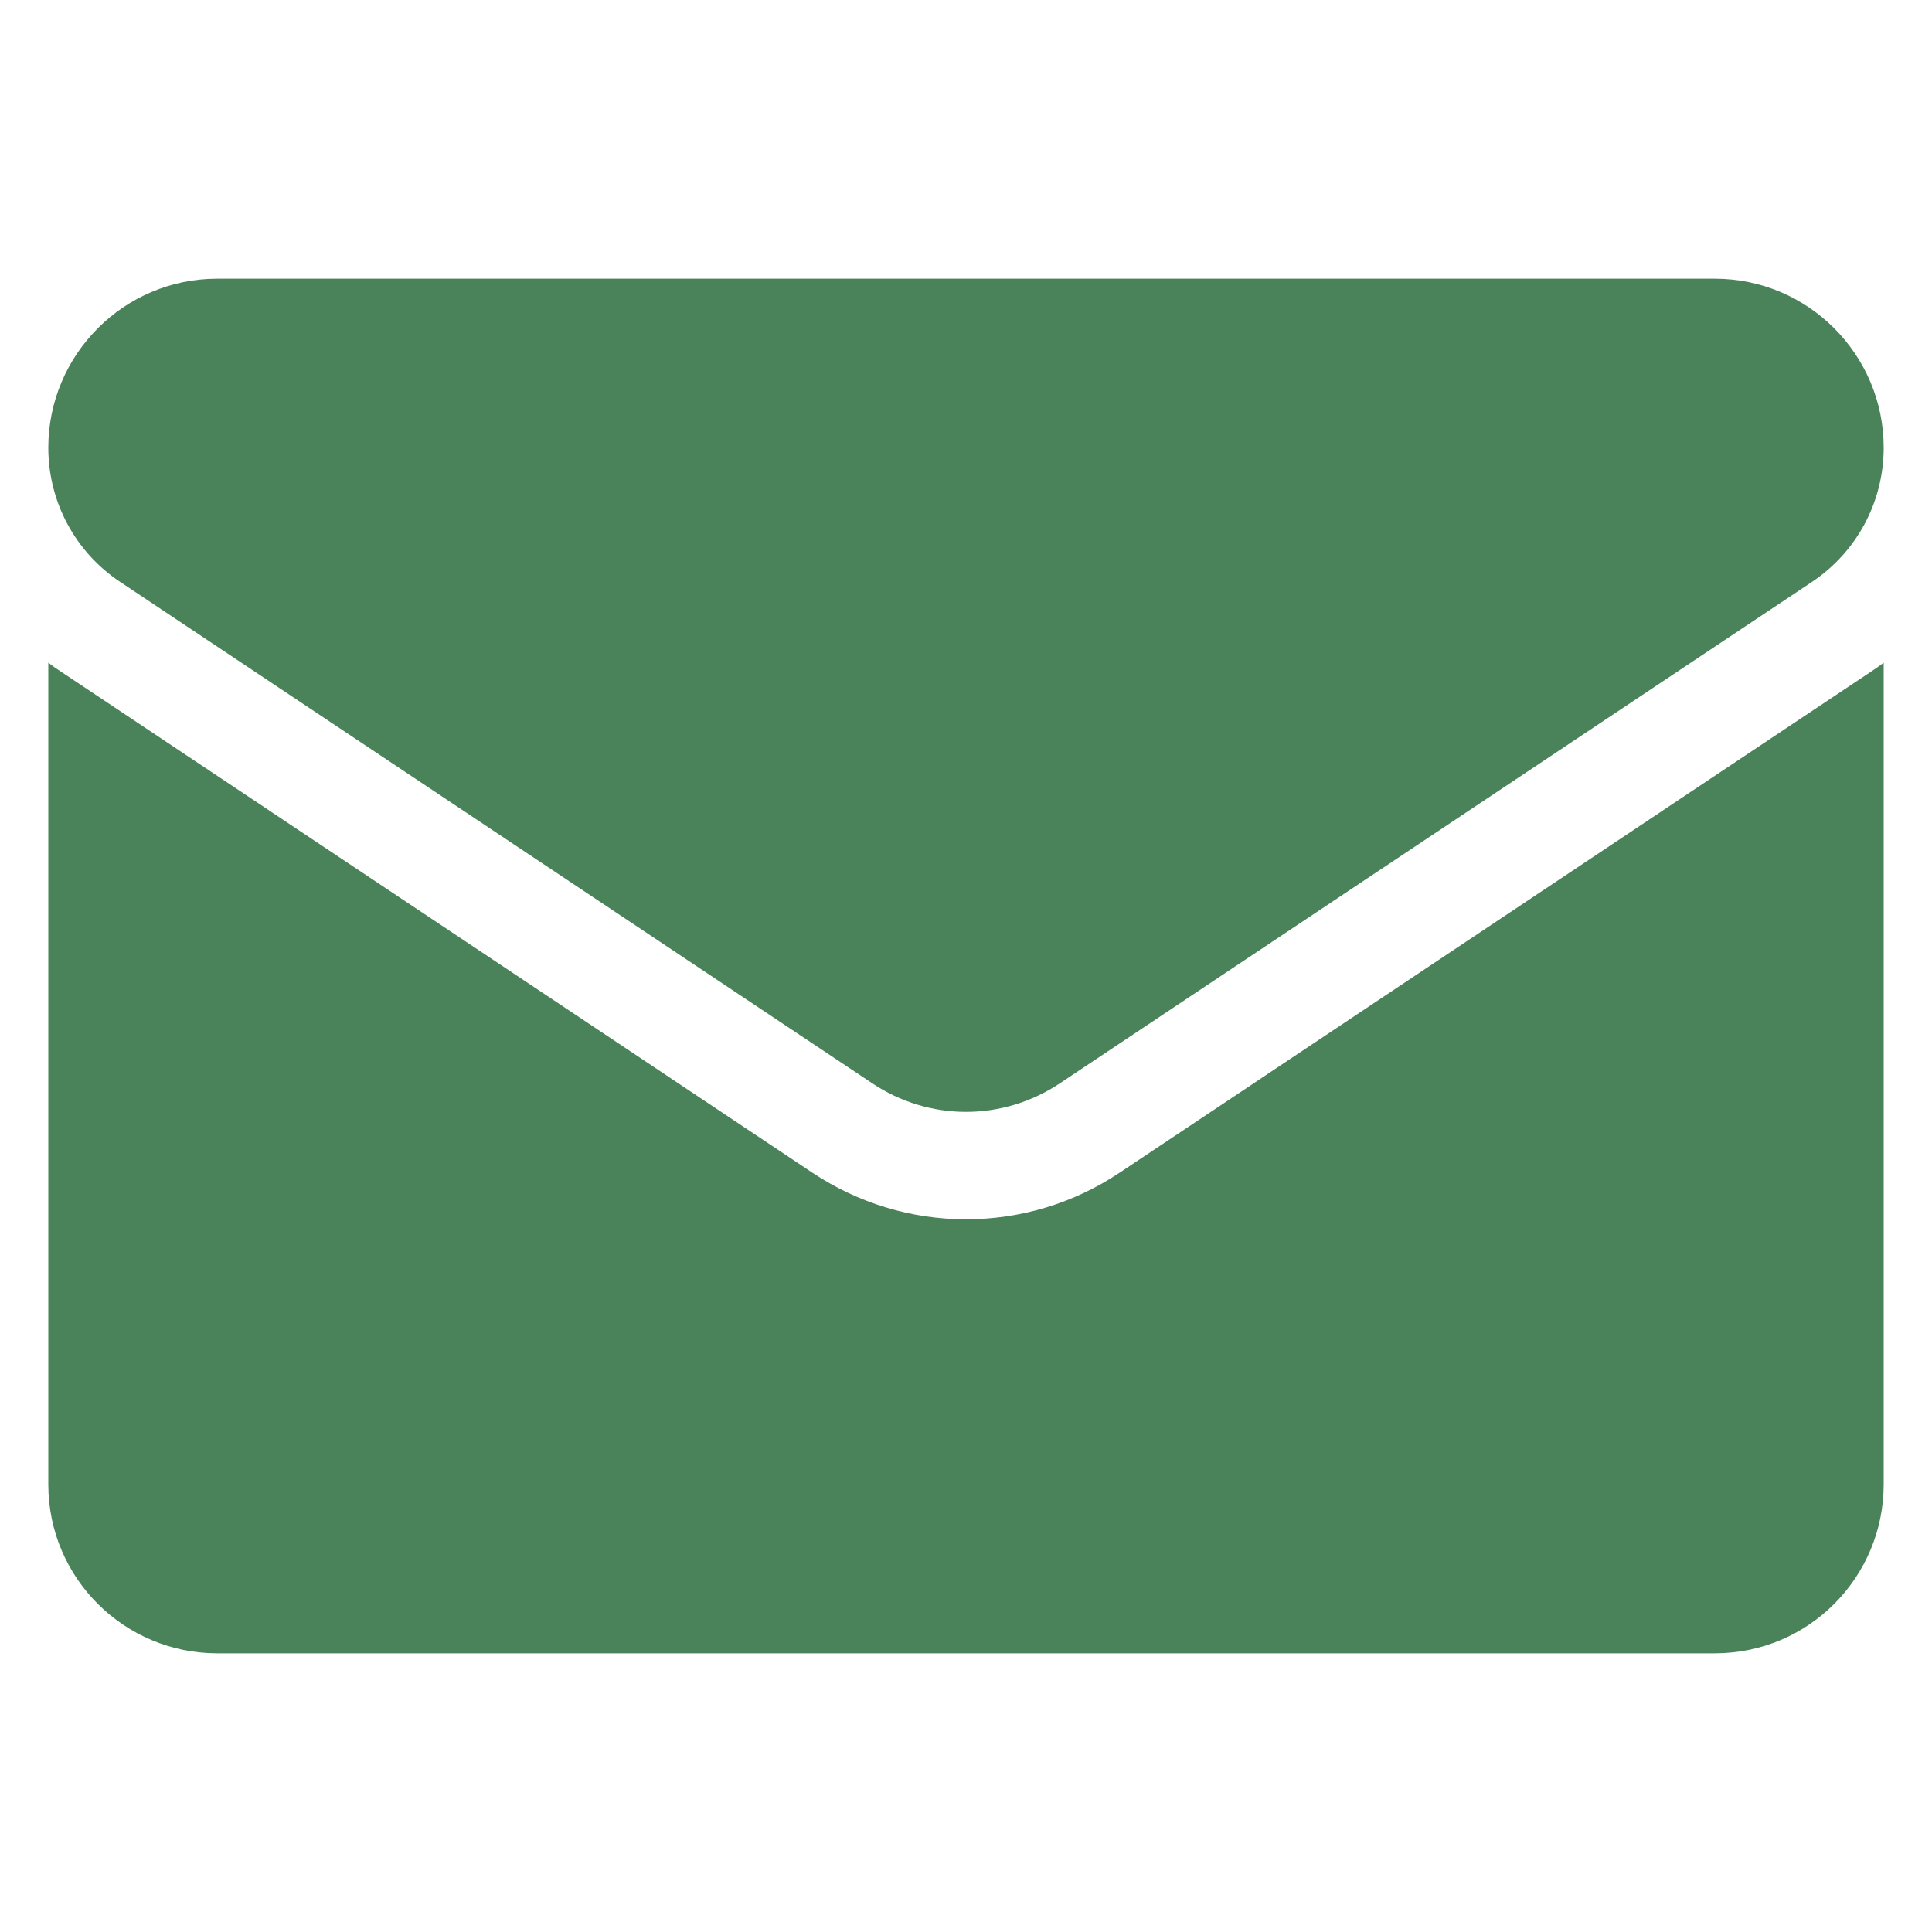 <?xml version="1.0" encoding="utf-8"?>
<!-- Generator: Adobe Illustrator 16.0.0, SVG Export Plug-In . SVG Version: 6.00 Build 0)  -->
<!DOCTYPE svg PUBLIC "-//W3C//DTD SVG 1.1//EN" "http://www.w3.org/Graphics/SVG/1.1/DTD/svg11.dtd">
<svg version="1.1" id="圖層_1" xmlns="http://www.w3.org/2000/svg" xmlns:xlink="http://www.w3.org/1999/xlink" x="0px" y="0px"
	 width="20px" height="20px" viewBox="0 0 20 20" enable-background="new 0 0 20 20" xml:space="preserve">
<g>
	<path fill="#4A835A" d="M11.588,12.141c-0.473,0.315-1.021,0.481-1.588,0.481s-1.115-0.167-1.588-0.481L0.627,6.95
		C0.583,6.922,0.541,6.892,0.5,6.86v8.506c0,0.975,0.791,1.749,1.749,1.749h15.502c0.976,0,1.749-0.791,1.749-1.749V6.86
		c-0.041,0.031-0.084,0.062-0.127,0.09L11.588,12.141z M11.588,12.141"/>
	<path fill="#4A835A" d="M1.244,6.024l7.785,5.19C9.324,11.411,9.662,11.51,10,11.51s0.676-0.099,0.971-0.295l7.785-5.19
		c0.466-0.311,0.744-0.83,0.744-1.391c0-0.964-0.784-1.749-1.748-1.749H2.248c-0.964,0-1.748,0.785-1.748,1.75
		C0.5,5.194,0.778,5.714,1.244,6.024L1.244,6.024z M1.244,6.024"/>
</g>
</svg>

